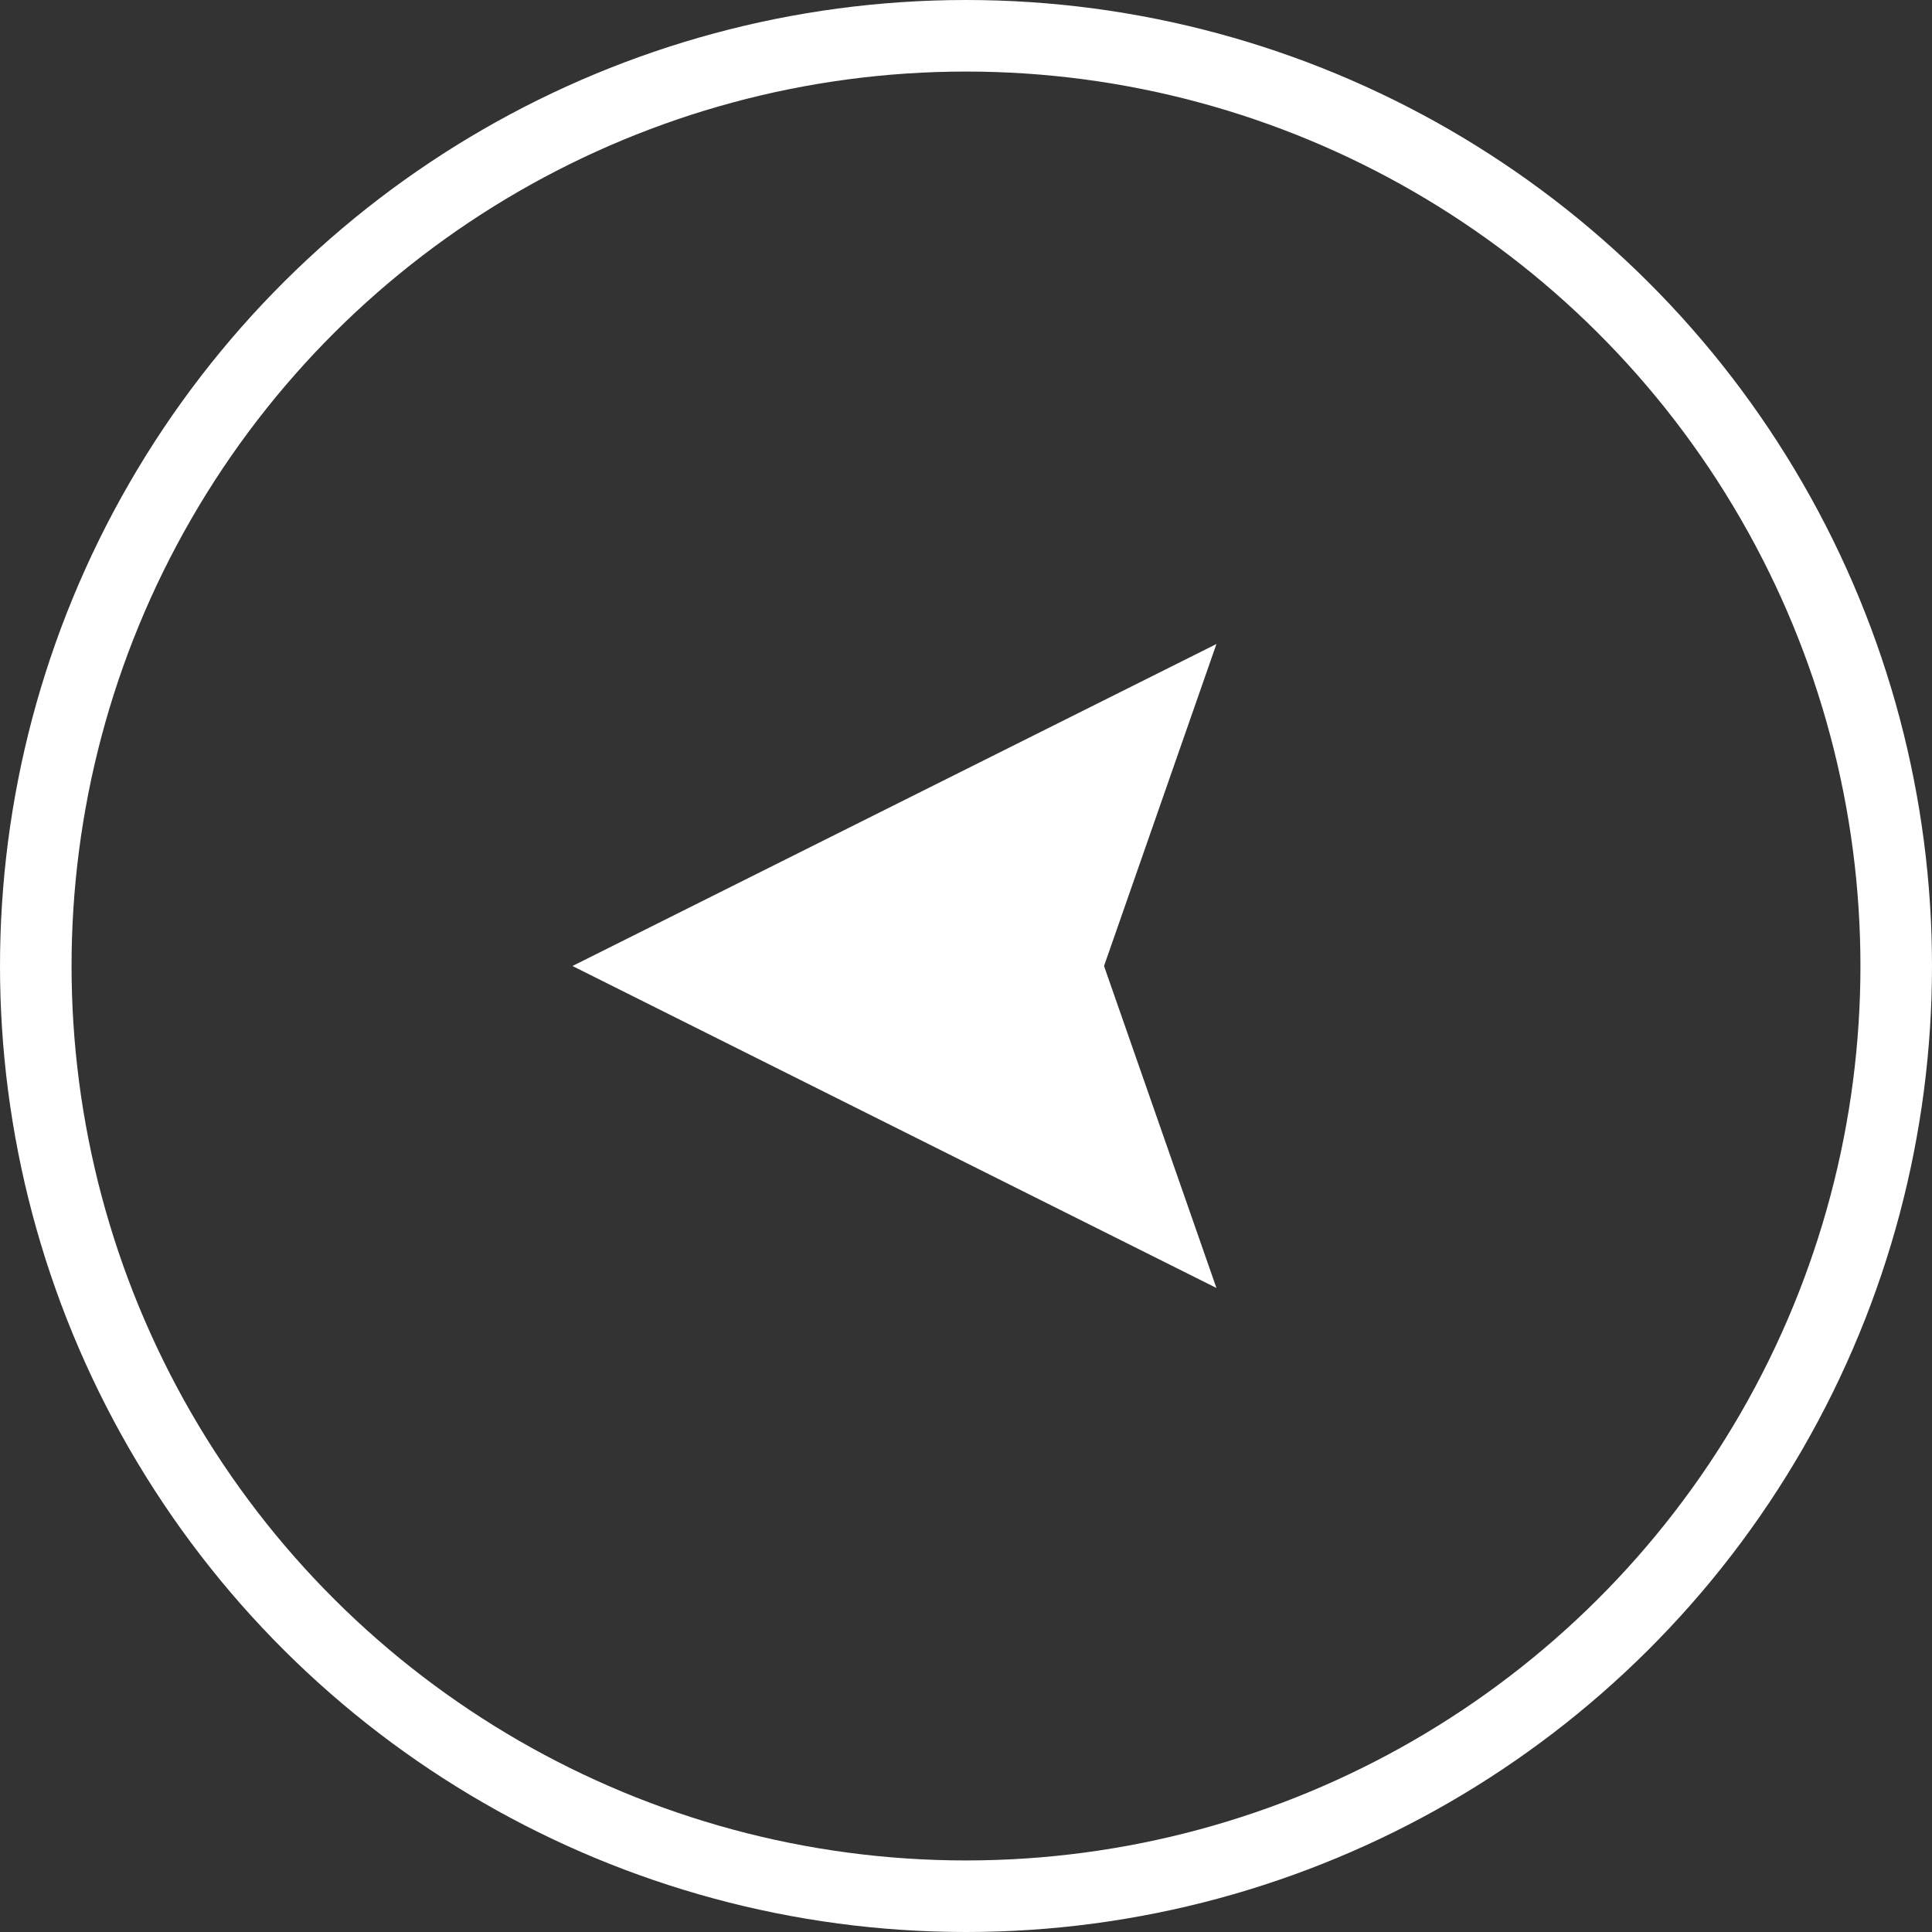 <svg width="27" height="27" fill="none" xmlns="http://www.w3.org/2000/svg"><rect width="100%" height="100%" fill="#333333" stroke="none"/><path d="M8 13.5l9 4.5-1.571-4.5L17 9l-9 4.5z" fill="#fff"/><circle cx="13.5" cy="13.5" r="13" transform="rotate(90 13.5 13.5)" stroke="#fff"/></svg>